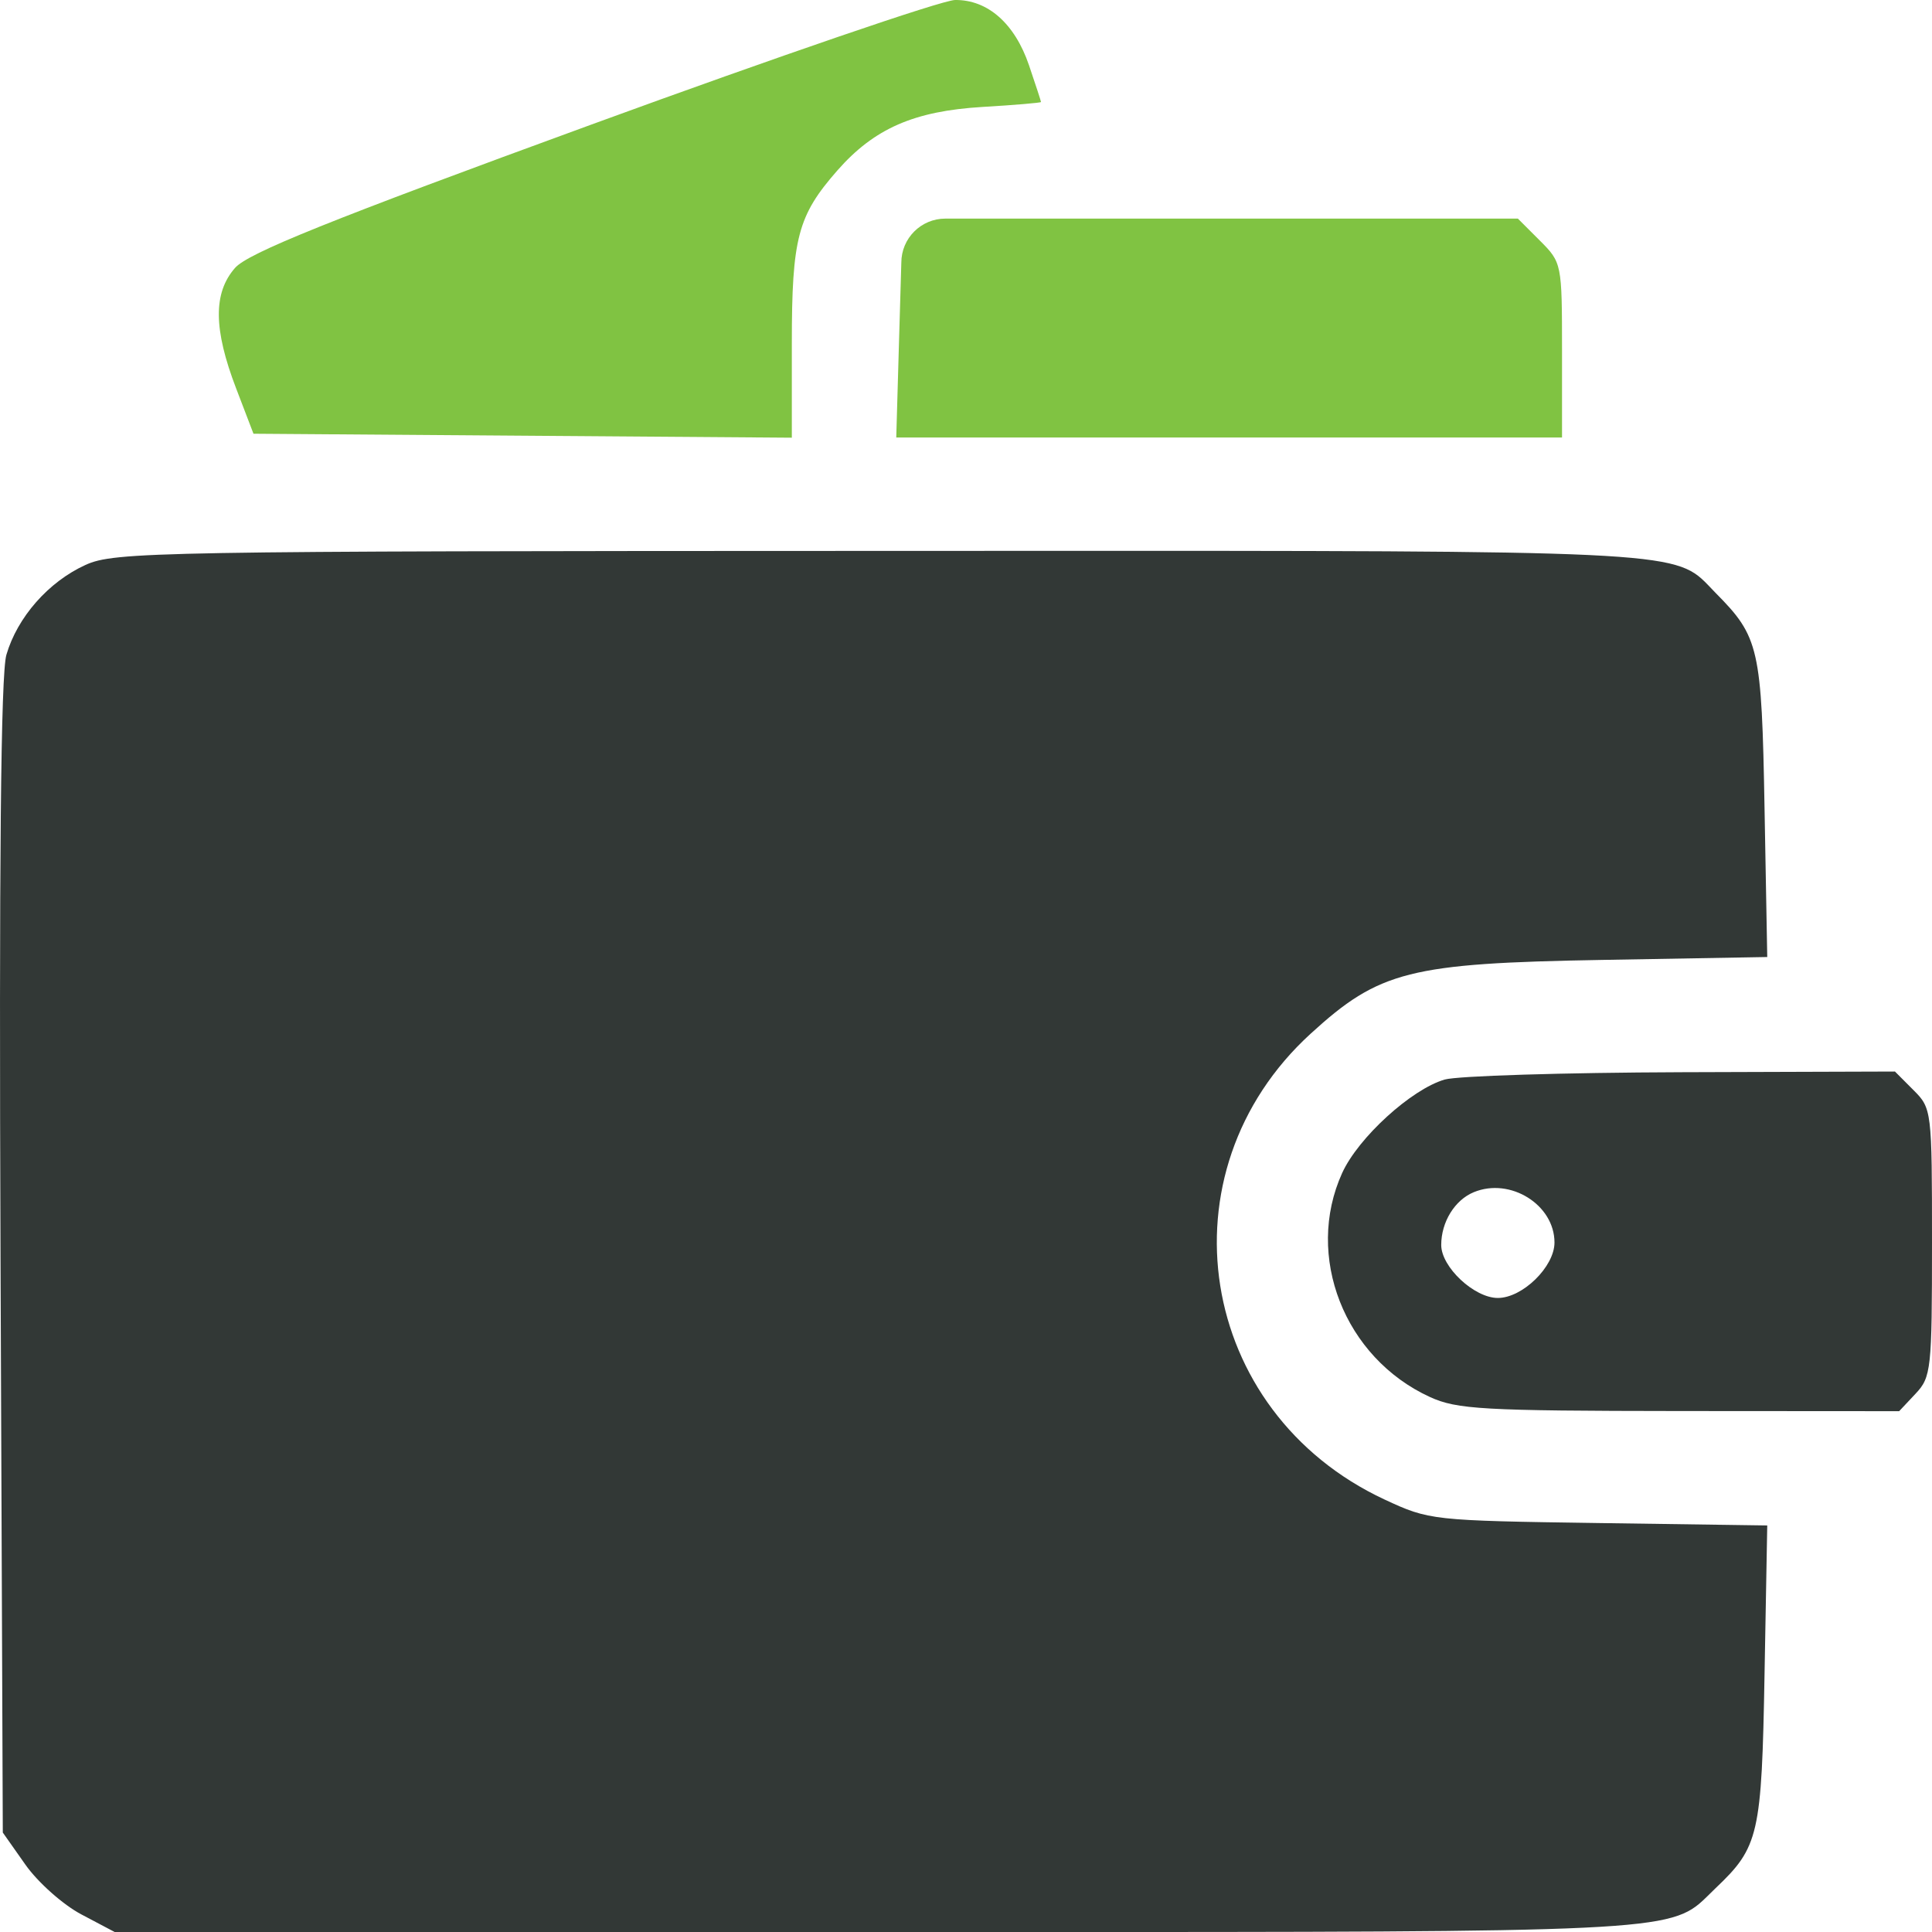 <svg width="40" height="40" viewBox="0 0 40 40" fill="none" xmlns="http://www.w3.org/2000/svg">
<path d="M1.771 11.696C1.005 12.044 0.359 12.778 0.132 13.558C0.017 13.955 -0.021 17.872 0.011 26.039L0.058 37.941L0.527 38.607C0.785 38.973 1.306 39.436 1.685 39.636L2.374 40H18.143C33.153 40 34.439 40.035 35.179 39.417C35.29 39.324 35.389 39.217 35.519 39.093C36.417 38.24 36.474 37.994 36.533 34.658L36.589 31.583L33.096 31.533C29.649 31.483 29.592 31.477 28.666 31.046C24.779 29.233 23.991 24.273 27.136 21.401C28.557 20.102 29.186 19.943 33.175 19.874L36.589 19.814L36.533 16.741C36.474 13.413 36.422 13.186 35.52 12.276C35.407 12.161 35.321 12.062 35.223 11.976C34.538 11.37 33.289 11.402 18.236 11.406C3.213 11.409 2.37 11.424 1.771 11.696Z" fill="#323836"/>
<path d="M19.572 4.526C19.069 4.526 18.661 4.934 18.661 5.438L18.608 7.248L18.556 9.058H25.448H32.34V7.249C32.34 5.458 32.335 5.435 31.883 4.983L31.426 4.526H25.554H19.682H19.572Z" fill="#80C342"/>
<path fill-rule="evenodd" clip-rule="evenodd" d="M27.788 24.286C28.121 23.553 29.22 22.552 29.91 22.351C30.172 22.275 32.376 22.207 34.809 22.199L39.233 22.185L39.616 22.569C39.995 22.947 40 22.989 40 25.723C40 28.353 39.983 28.512 39.66 28.855L39.32 29.217L34.775 29.214C30.702 29.21 30.164 29.18 29.604 28.923C27.833 28.111 27.008 26.004 27.788 24.286ZM29.839 25.776C29.839 25.3 30.119 24.845 30.513 24.683C31.268 24.371 32.184 24.943 32.184 25.725C32.184 26.226 31.522 26.873 31.011 26.873C30.523 26.873 29.839 26.233 29.839 25.776Z" fill="#323836"/>
<path d="M12.252 2.576C6.82 4.561 5.136 5.238 4.865 5.548C4.412 6.066 4.419 6.816 4.889 8.042L5.248 8.98L10.821 9.021L16.394 9.062V7.102C16.394 4.927 16.517 4.463 17.337 3.529C18.1 2.66 18.925 2.299 20.342 2.214C21.008 2.175 21.553 2.128 21.553 2.112C21.553 2.095 21.441 1.753 21.304 1.35C21.01 0.487 20.449 -0.008 19.773 9.12285e-05C19.506 0.003 16.121 1.162 12.252 2.576Z" fill="#80C342"/>
</svg>
